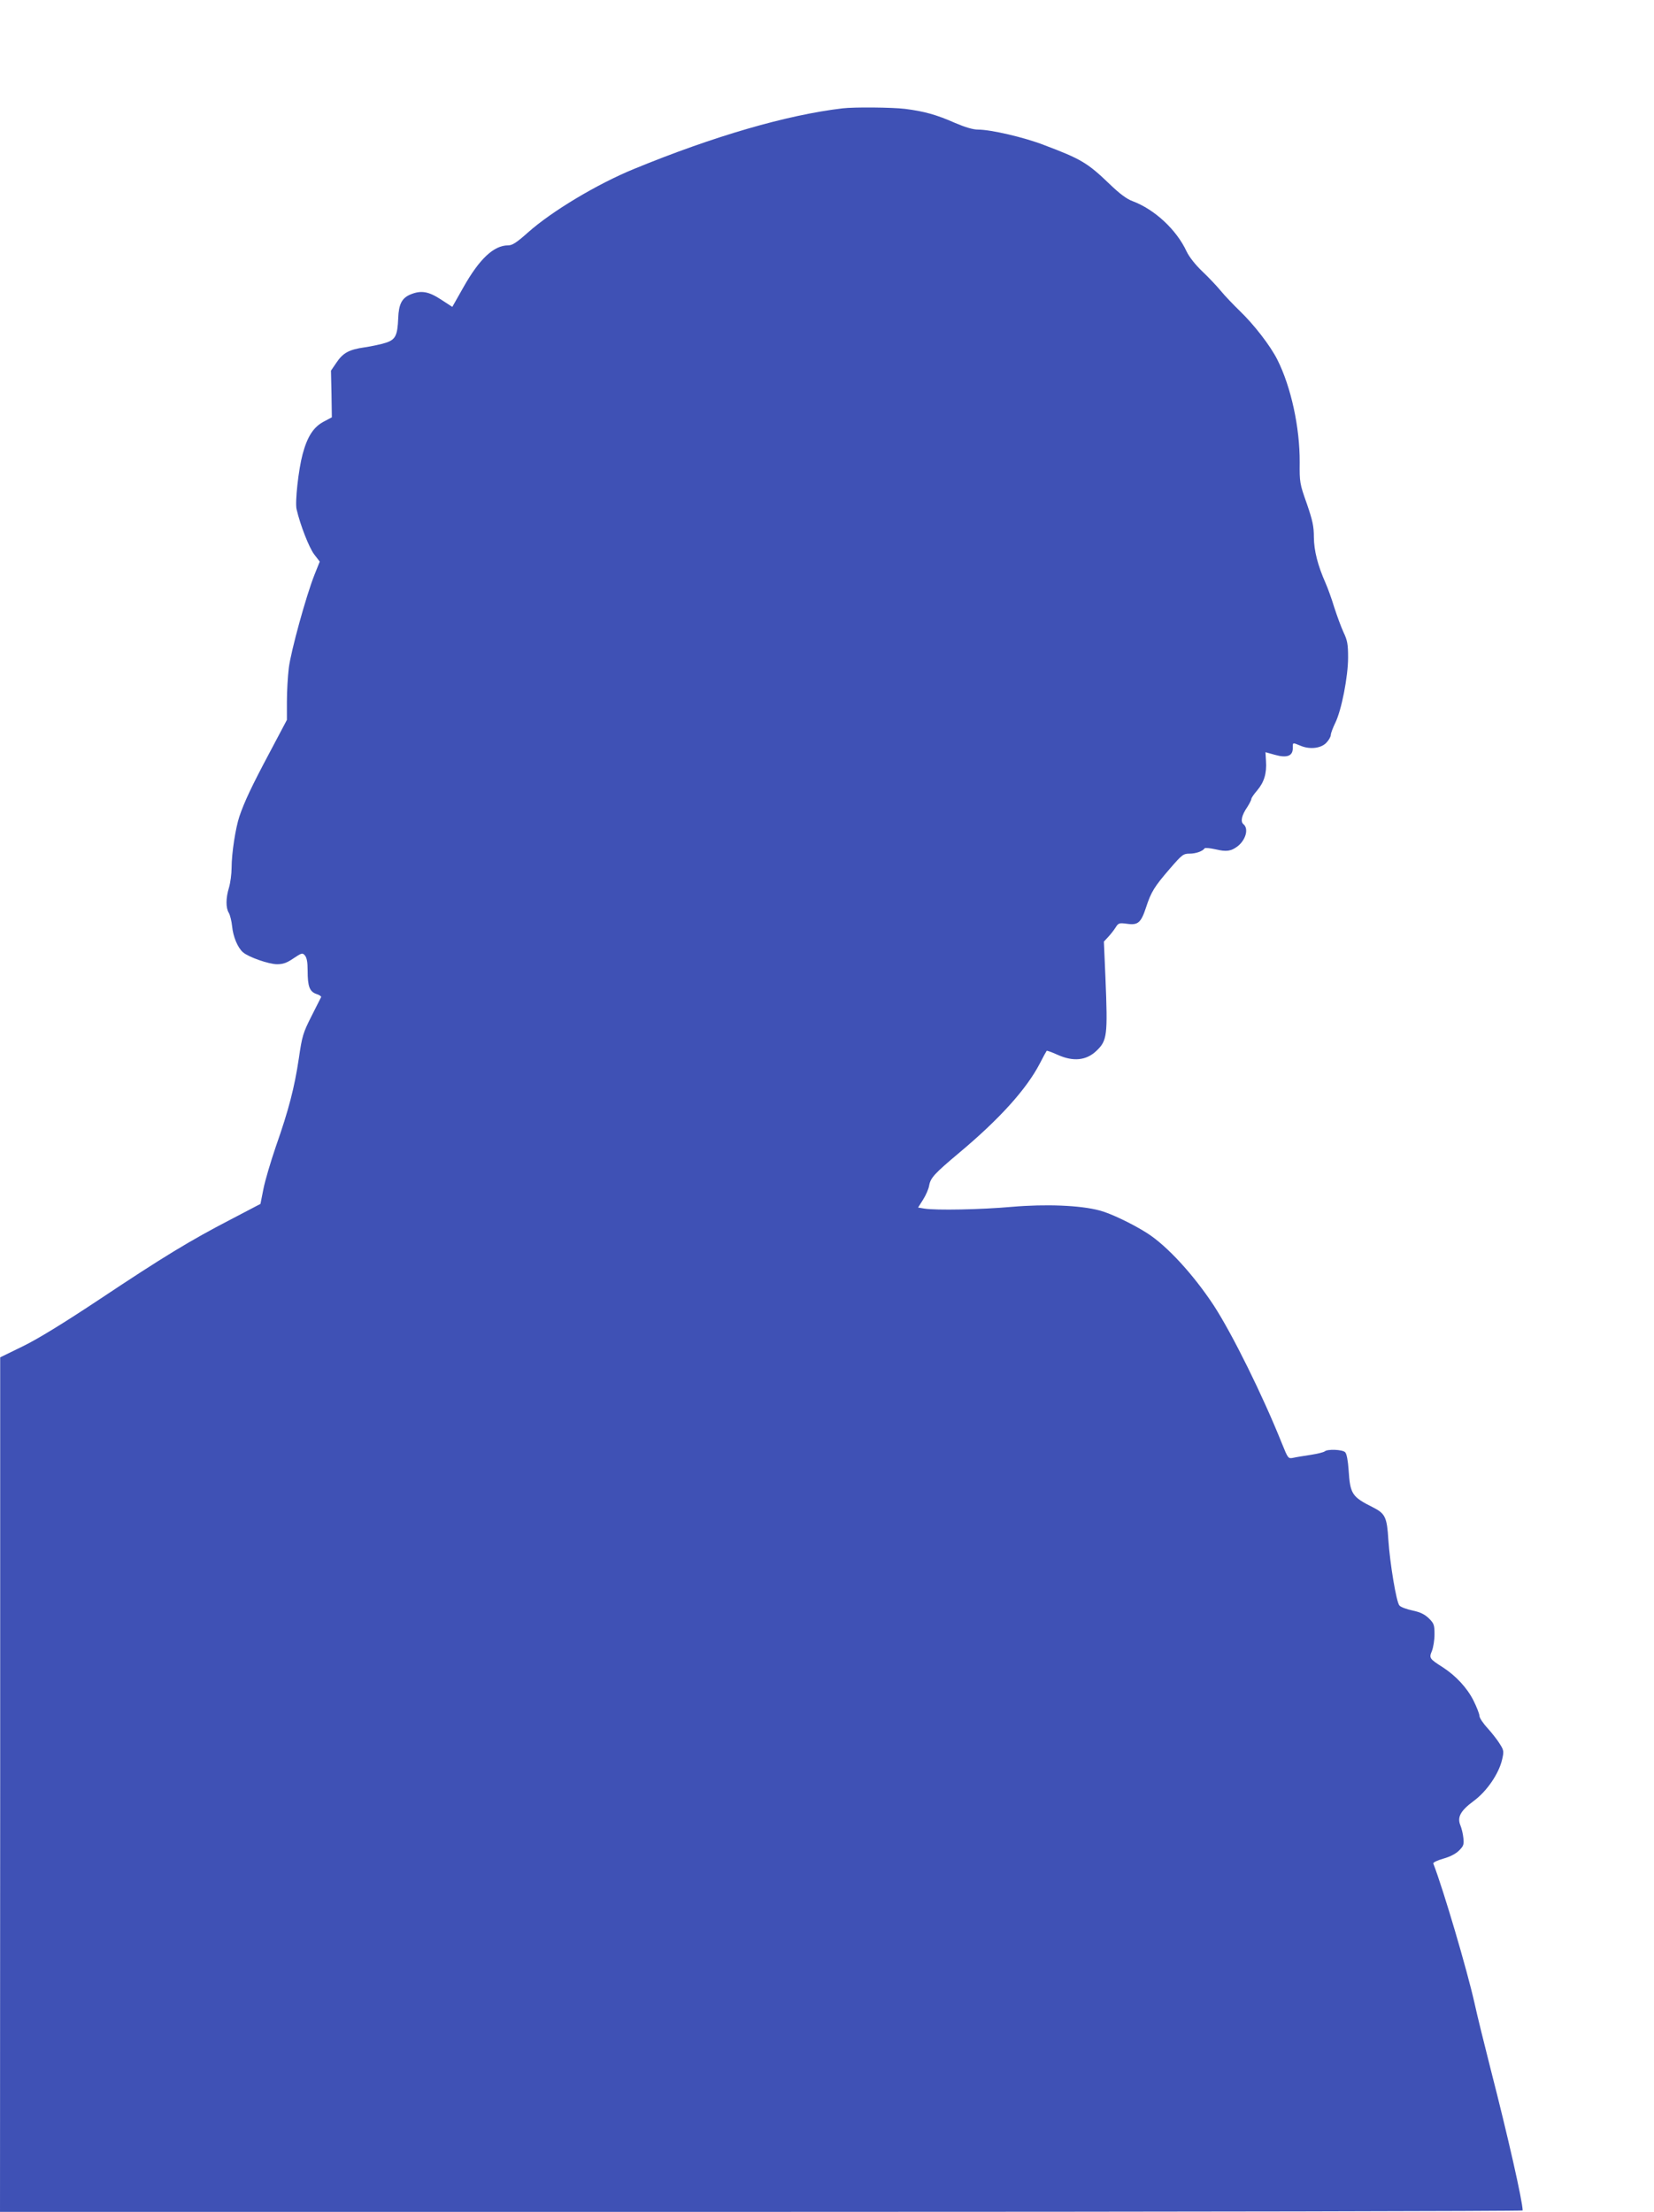 <?xml version="1.0" standalone="no"?>
<!DOCTYPE svg PUBLIC "-//W3C//DTD SVG 20010904//EN"
 "http://www.w3.org/TR/2001/REC-SVG-20010904/DTD/svg10.dtd">
<svg version="1.0" xmlns="http://www.w3.org/2000/svg"
 width="957pt" height="1280pt" viewBox="0 0 957 1280"
 preserveAspectRatio="xMidYMid meet">
<g transform="translate(0,1280) scale(0.1,-0.1)"
fill="#3f51b5" stroke="none">
<path d="M4875 12173 c-322 -38 -745 -161 -1205 -350 -213 -87 -477 -245 -616
-369 -65 -58 -90 -74 -114 -74 -83 0 -166 -78 -259 -243 l-64 -113 -66 43
c-72 47 -115 54 -176 29 -50 -21 -68 -56 -71 -138 -4 -100 -16 -124 -73 -142
-25 -8 -80 -20 -121 -26 -91 -13 -126 -32 -165 -91 l-30 -44 3 -135 2 -135
-47 -25 c-59 -31 -95 -87 -122 -188 -24 -89 -45 -278 -35 -319 21 -91 72 -221
101 -260 l33 -43 -30 -75 c-49 -123 -137 -444 -149 -540 -6 -49 -11 -137 -11
-195 l0 -106 -100 -189 c-105 -197 -146 -285 -175 -370 -22 -66 -45 -213 -45
-296 0 -36 -7 -88 -15 -115 -19 -62 -19 -118 -1 -147 7 -12 16 -47 19 -78 6
-60 32 -123 63 -150 32 -28 150 -69 197 -69 35 0 57 8 95 34 48 32 52 33 66
17 11 -13 16 -38 16 -89 0 -90 11 -120 50 -134 17 -5 30 -14 28 -18 -2 -4 -27
-54 -56 -111 -49 -97 -54 -114 -73 -244 -25 -167 -58 -297 -133 -510 -30 -88
-63 -199 -72 -246 l-17 -86 -170 -89 c-239 -124 -393 -218 -758 -461 -214
-142 -359 -231 -447 -274 l-131 -64 0 -2472 -1 -2473 4405 0 c2423 0 4405 4
4405 8 0 52 -86 432 -185 817 -35 138 -78 311 -94 385 -43 191 -178 650 -238
806 -2 6 23 18 58 28 39 11 72 28 91 47 26 26 29 35 25 72 -2 23 -10 56 -17
73 -20 48 0 85 77 142 75 55 145 157 164 239 11 47 10 54 -12 89 -13 22 -45
63 -71 92 -27 29 -48 61 -48 72 0 11 -16 52 -35 90 -37 73 -102 143 -178 192
-77 49 -79 53 -62 94 8 20 15 63 15 96 0 54 -3 63 -32 92 -25 24 -49 36 -95
46 -34 7 -69 20 -76 29 -18 19 -55 245 -64 379 -8 132 -18 153 -89 189 -122
61 -132 77 -141 216 -4 56 -11 94 -20 103 -16 16 -103 19 -118 5 -6 -5 -41
-14 -80 -20 -38 -6 -84 -13 -101 -17 -31 -6 -31 -6 -67 83 -113 282 -287 633
-394 798 -118 179 -270 345 -386 419 -83 53 -212 115 -275 131 -111 30 -311
38 -508 21 -180 -16 -438 -21 -506 -10 l-36 6 29 46 c16 25 32 62 35 81 8 45
30 69 174 190 233 195 389 368 466 516 20 39 38 72 40 74 2 2 30 -8 63 -23 91
-41 166 -33 224 22 63 60 67 86 53 425 l-9 208 25 27 c14 15 33 39 43 55 16
26 21 27 67 21 63 -9 80 7 109 95 29 89 48 120 137 223 71 82 78 88 115 88 36
0 76 14 87 31 3 4 31 1 63 -6 63 -15 90 -11 127 17 48 37 66 102 35 128 -19
15 -11 52 22 100 12 19 23 40 23 46 0 6 15 28 34 50 40 47 56 99 51 170 l-3
51 54 -15 c70 -20 104 -7 104 38 0 35 -3 34 46 14 55 -23 122 -14 151 21 13
14 23 33 23 42 0 9 11 39 25 68 37 74 75 270 75 380 0 76 -4 99 -26 145 -14
30 -38 96 -54 145 -15 50 -38 113 -50 140 -46 104 -67 188 -68 266 0 63 -7 96
-41 195 -41 115 -42 123 -41 239 1 201 -50 436 -129 593 -41 82 -136 204 -217
282 -37 36 -87 88 -109 115 -23 28 -71 79 -108 114 -41 39 -76 84 -91 115 -58
126 -185 244 -313 292 -33 12 -74 42 -133 99 -128 123 -165 145 -380 226 -113
44 -307 89 -380 89 -30 0 -74 13 -135 39 -106 47 -178 67 -289 81 -75 9 -293
11 -361 3z"/>
</g>
</svg>
